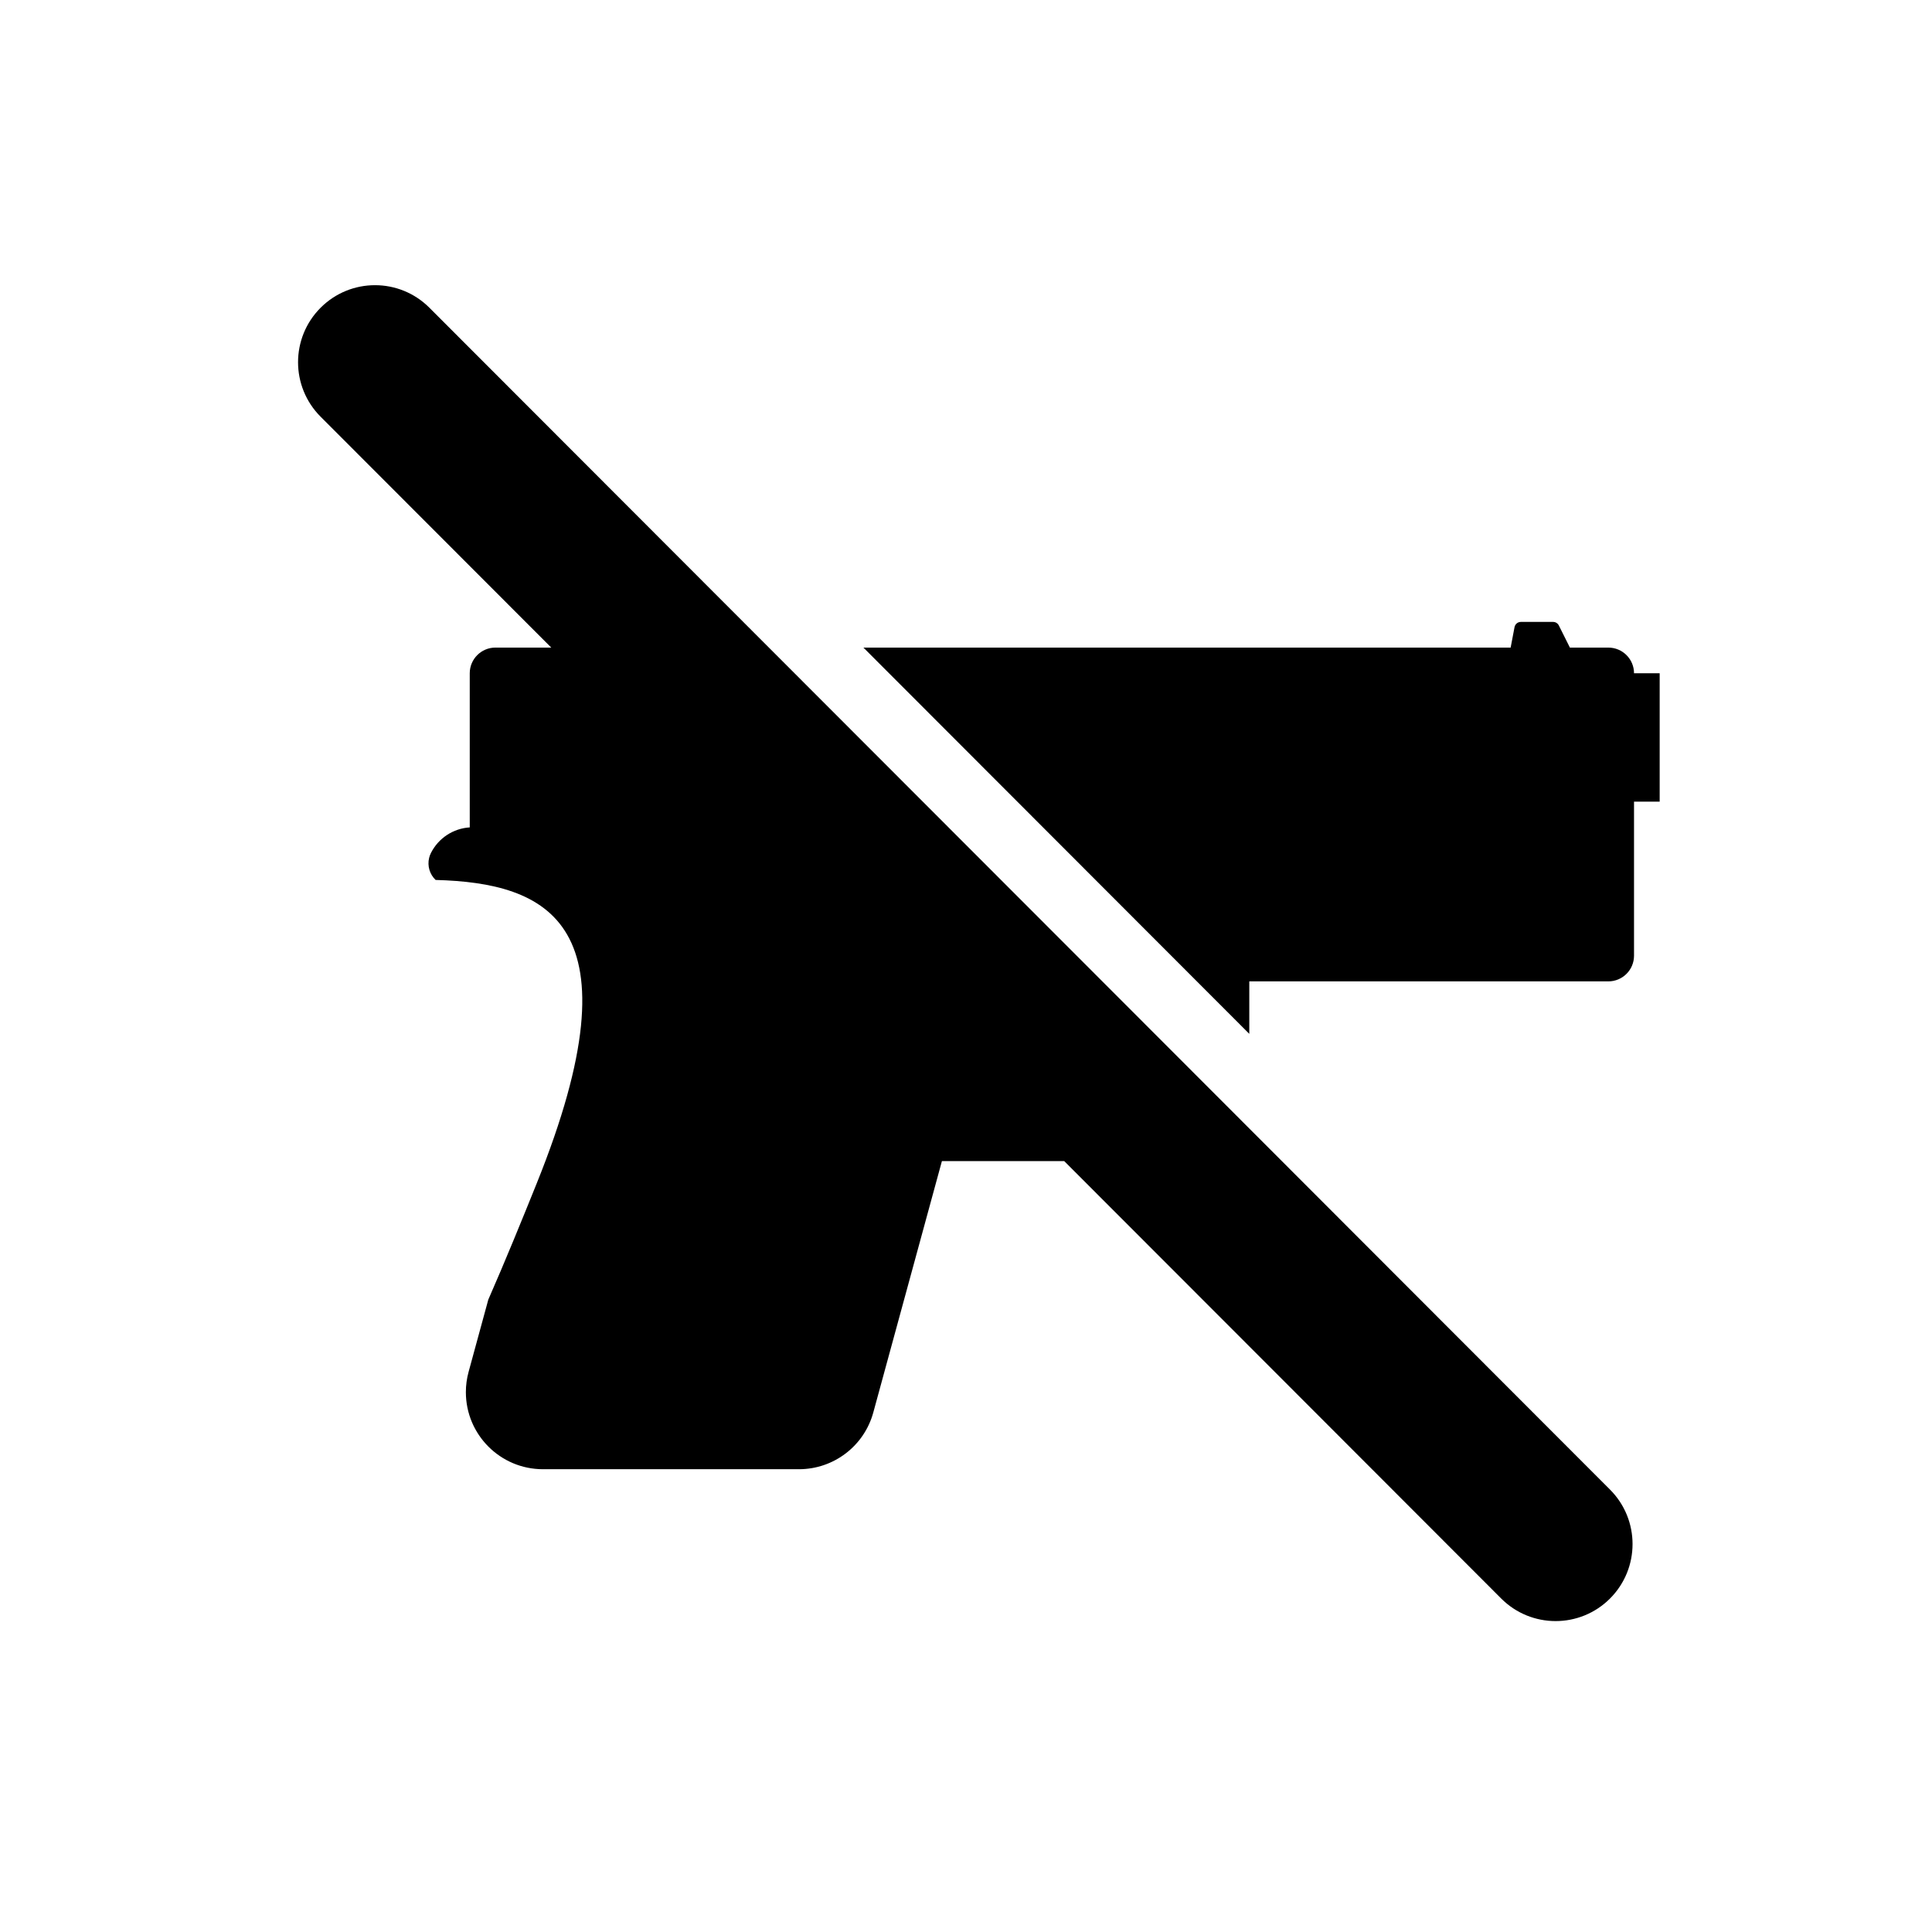 <?xml version="1.0" encoding="UTF-8"?>
<!-- Uploaded to: ICON Repo, www.svgrepo.com, Generator: ICON Repo Mixer Tools -->
<svg fill="#000000" width="800px" height="800px" version="1.1" viewBox="144 144 512 512" xmlns="http://www.w3.org/2000/svg">
 <path d="m290.09 315.62-61.129-61.191c-7.965-7.973-7.965-20.898 0-28.871 7.965-7.973 20.875-7.973 28.84 0l312.87 313.2c7.961 7.973 7.961 20.895 0 28.867-7.965 7.973-20.875 7.973-28.84 0l-115.8-115.92h-32.414l-18.18 66.605c-2.422 8.883-10.492 15.047-19.703 15.047h-67.848c-11.281 0-20.426-9.145-20.426-20.426 0-1.816 0.242-3.625 0.723-5.375l5.219-19.133c4.531-10.336 8.934-21.137 12.82-30.785 27.949-69.344 2.57-79.645-26.785-80.445-1.527-1.457-2.25-3.672-1.707-5.871 0.109-0.441 0.27-0.867 0.473-1.273 1.984-3.941 5.914-6.512 10.285-6.781v-40.844c0-3.762 3.047-6.809 6.809-6.809zm82.727 0h171.52l1.031-5.422c0.152-0.801 0.852-1.383 1.672-1.383h8.547c0.645 0 1.234 0.363 1.523 0.941l2.93 5.863h10.184c3.758 0 6.809 3.047 6.809 6.805h6.797v34.023h-6.797v40.82c0 3.762-3.047 6.809-6.809 6.809h-95.148v13.906z" fill-rule="evenodd"/>
</svg>